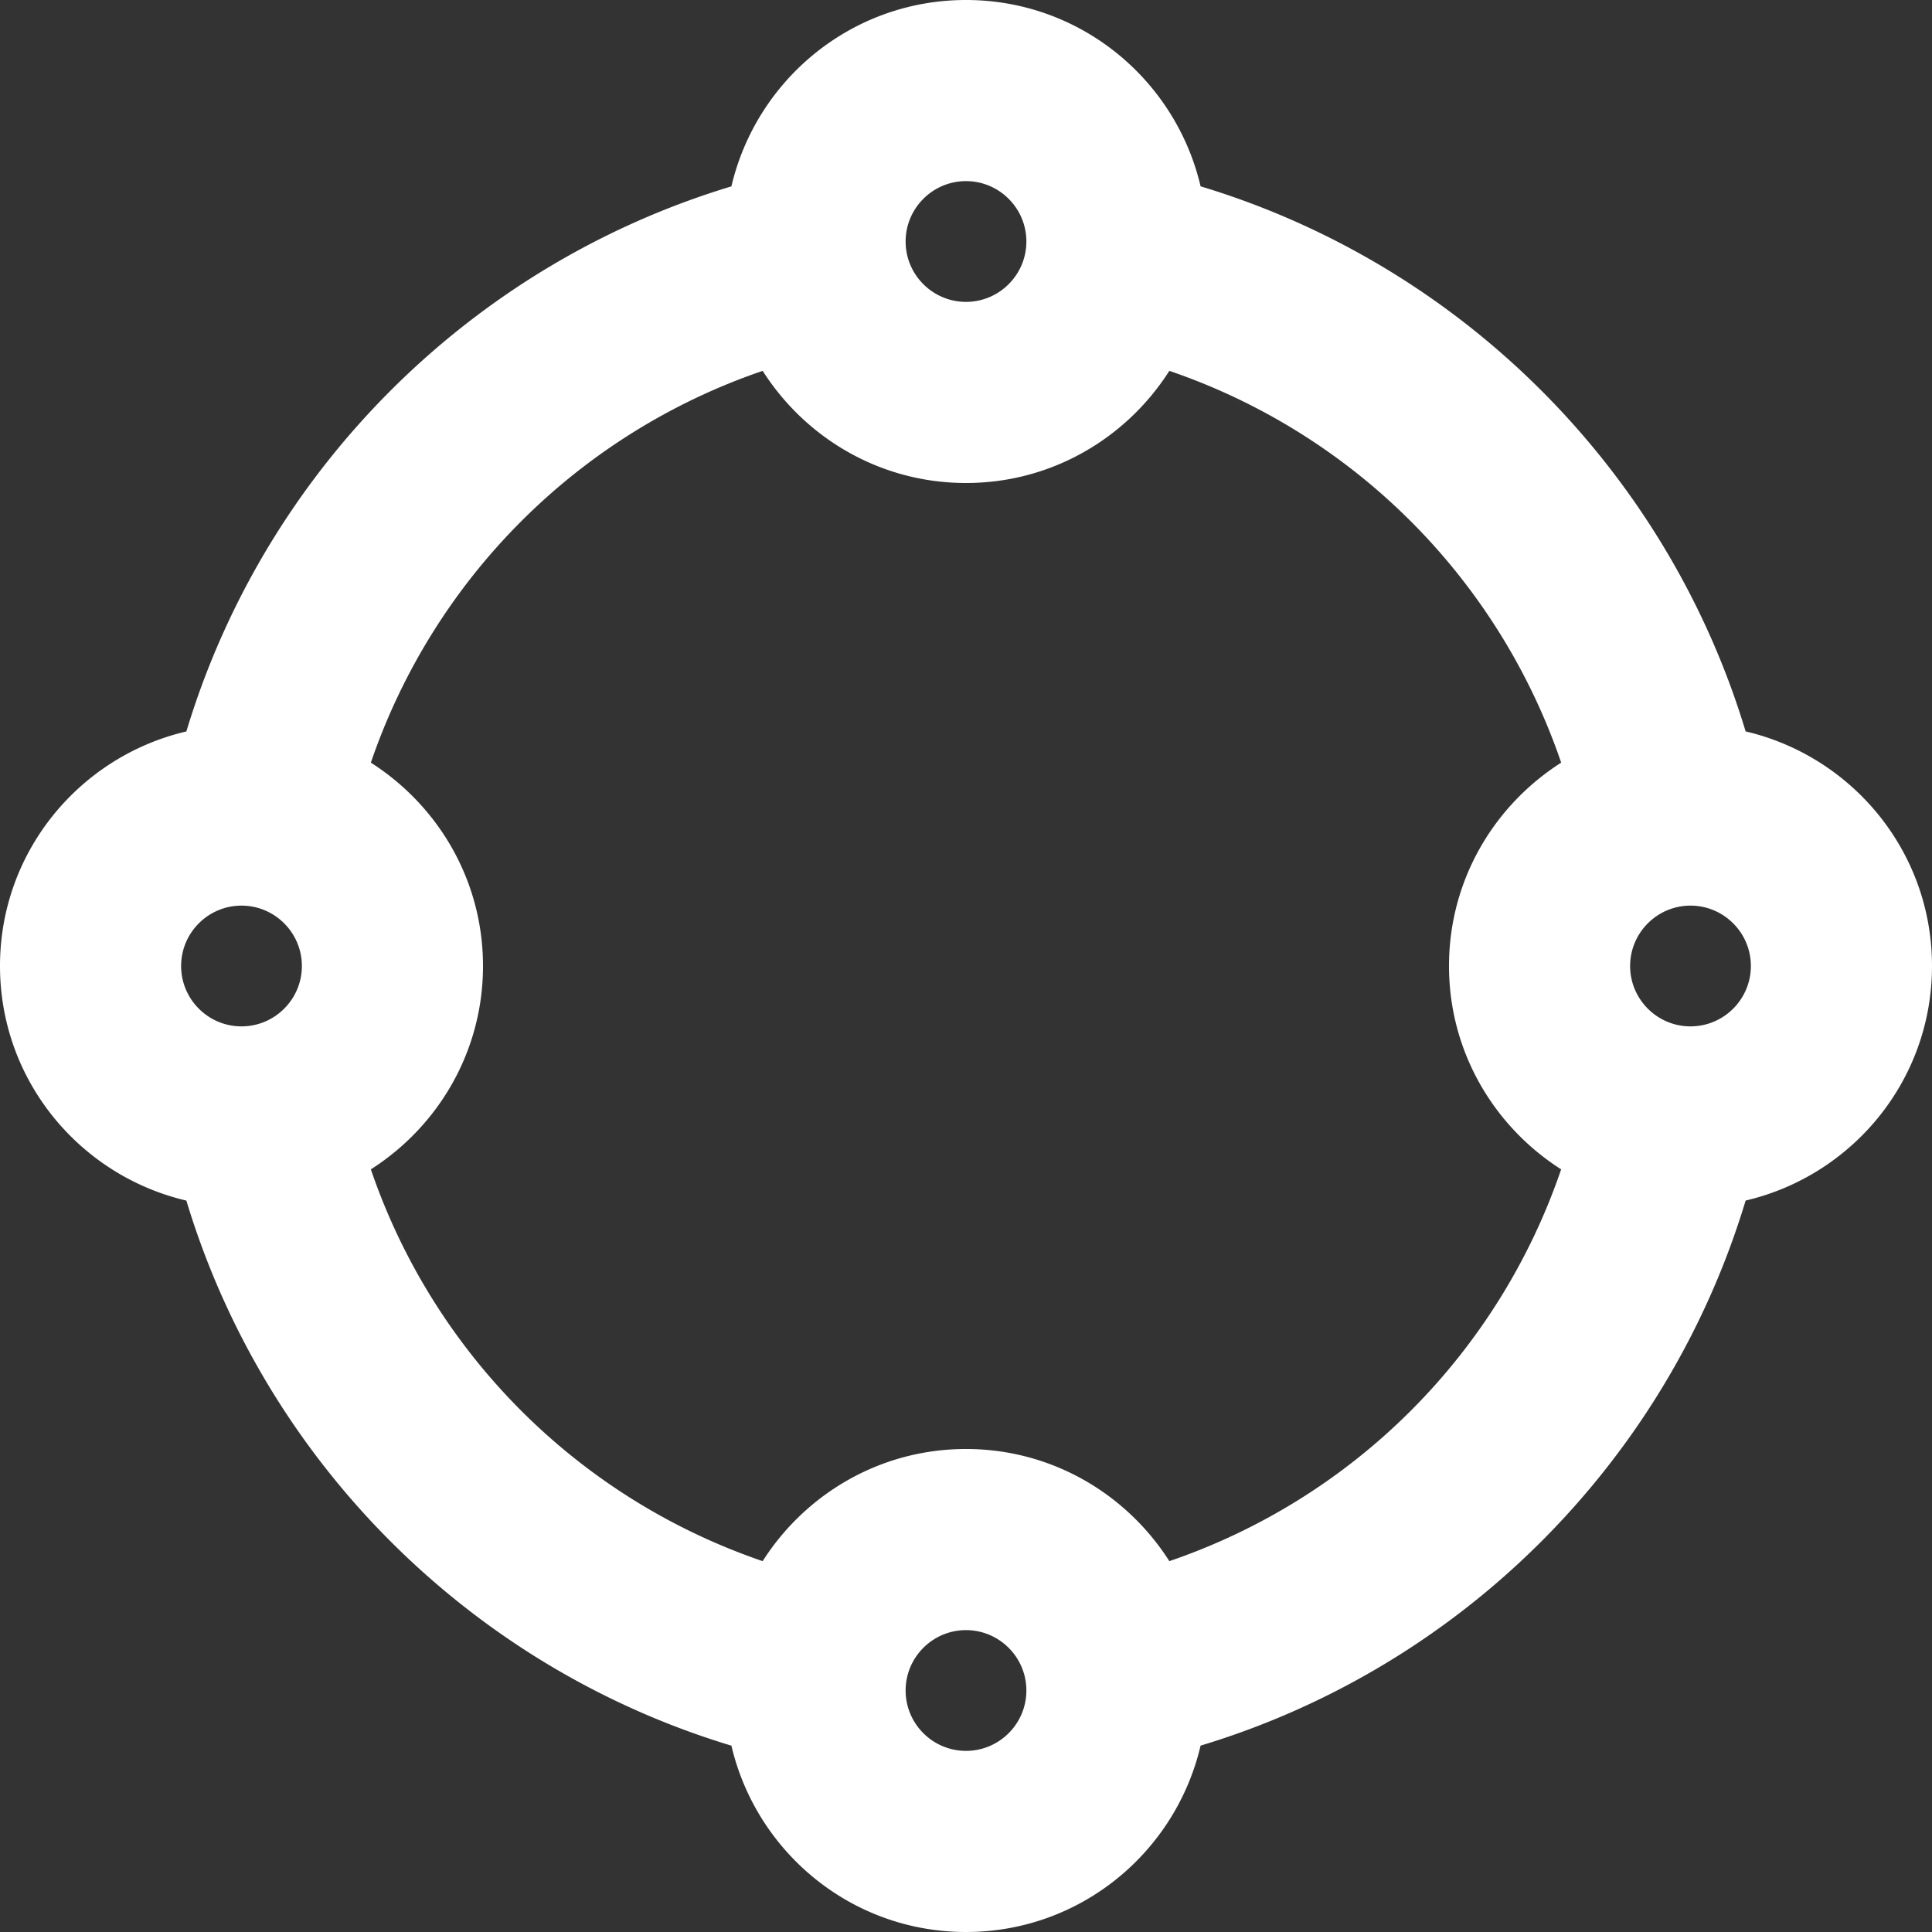 <?xml version="1.0" encoding="UTF-8" standalone="no"?>
<svg
   xmlns:dc="http://purl.org/dc/elements/1.1/"
   xmlns:cc="http://creativecommons.org/ns#"
   xmlns:rdf="http://www.w3.org/1999/02/22-rdf-syntax-ns#"
   xmlns:svg="http://www.w3.org/2000/svg"
   xmlns="http://www.w3.org/2000/svg"
   xmlns:sodipodi="http://sodipodi.sourceforge.net/DTD/sodipodi-0.dtd"
   xmlns:inkscape="http://www.inkscape.org/namespaces/inkscape"
   aria-hidden="true"
   focusable="false"
   data-prefix="far"
   data-icon="draw-circle"
   class="svg-inline--fa fa-draw-circle fa-w-16"
   role="img"
   viewBox="0 0 512 512"
   version="1.1"
   id="svg4"
   sodipodi:docname="draw-circle-regular.svg"
   inkscape:version="0.92.4 (5da689c313, 2019-01-14)"
   width="512"
   height="512">
  <rect x="0" y="0" width="512" height="512" fill="#333333" stroke="none"/>
  <defs
     id="defs8" />
  <sodipodi:namedview
     pagecolor="#ffffff"
     bordercolor="#666666"
     borderopacity="1"
     objecttolerance="10"
     gridtolerance="10"
     guidetolerance="10"
     inkscape:pageopacity="0"
     inkscape:pageshadow="2"
     inkscape:window-width="640"
     inkscape:window-height="480"
     id="namedview6"
     showgrid="false"
     inkscape:zoom="1.7128906"
     inkscape:cx="0.87571445"
     inkscape:cy="256"
     inkscape:current-layer="svg4" />
  <path
     d="M 512,256 C 512,225.7 490.89,200.46 462.61,193.83 441.76,124.72 387.28,70.23 318.17,49.38 311.54,21.11 286.3,0 256,0 225.7,0 200.46,21.11 193.83,49.39 124.72,70.24 70.23,124.72 49.39,193.84 21.12,200.46 0,225.7 0,256 c 0,30.3 21.12,55.54 49.39,62.17 20.85,69.11 75.33,123.6 144.44,144.45 6.63,28.27 31.87,49.38 62.17,49.38 30.3,0 55.54,-21.11 62.17,-49.39 69.11,-20.85 123.6,-75.33 144.44,-144.45 C 490.89,311.54 512,286.3 512,256 Z m -64,16 c -8.82,0 -16,-7.18 -16,-16 0,-8.82 7.18,-16 16,-16 8.82,0 16,7.18 16,16 0,8.82 -7.18,16 -16,16 z M 256,48 c 8.82,0 16,7.18 16,16 0,8.82 -7.18,16 -16,16 -8.82,0 -16,-7.18 -16,-16 0,-8.82 7.18,-16 16,-16 z M 64,240 c 8.82,0 16,7.18 16,16 0,8.82 -7.18,16 -16,16 -8.82,0 -16,-7.18 -16,-16 0,-8.82 7.18,-16 16,-16 z m 192,224 c -8.82,0 -16,-7.18 -16,-16 0,-8.82 7.18,-16 16,-16 8.82,0 16,7.18 16,16 0,8.82 -7.18,16 -16,16 z m 53.89,-50.28 C 298.53,395.9 278.71,384 256,384 c -22.7,0 -42.53,11.9 -53.89,29.72 A 166.552,166.552 0 0 1 98.28,309.89 C 116.1,298.53 128,278.7 128,256 128,233.29 116.1,213.47 98.28,202.11 A 166.567,166.567 0 0 1 202.12,98.28 C 213.47,116.1 233.3,128 256,128 c 22.71,0 42.53,-11.9 53.89,-29.72 A 166.614,166.614 0 0 1 413.73,202.11 C 395.9,213.47 384,233.29 384,256 c 0,22.7 11.9,42.53 29.72,53.89 A 166.529,166.529 0 0 1 309.89,413.72 Z"
     id="path2"
     style="fill:#ffffff;fill-opacity:1"
     inkscape:connector-curvature="0" />
</svg>
